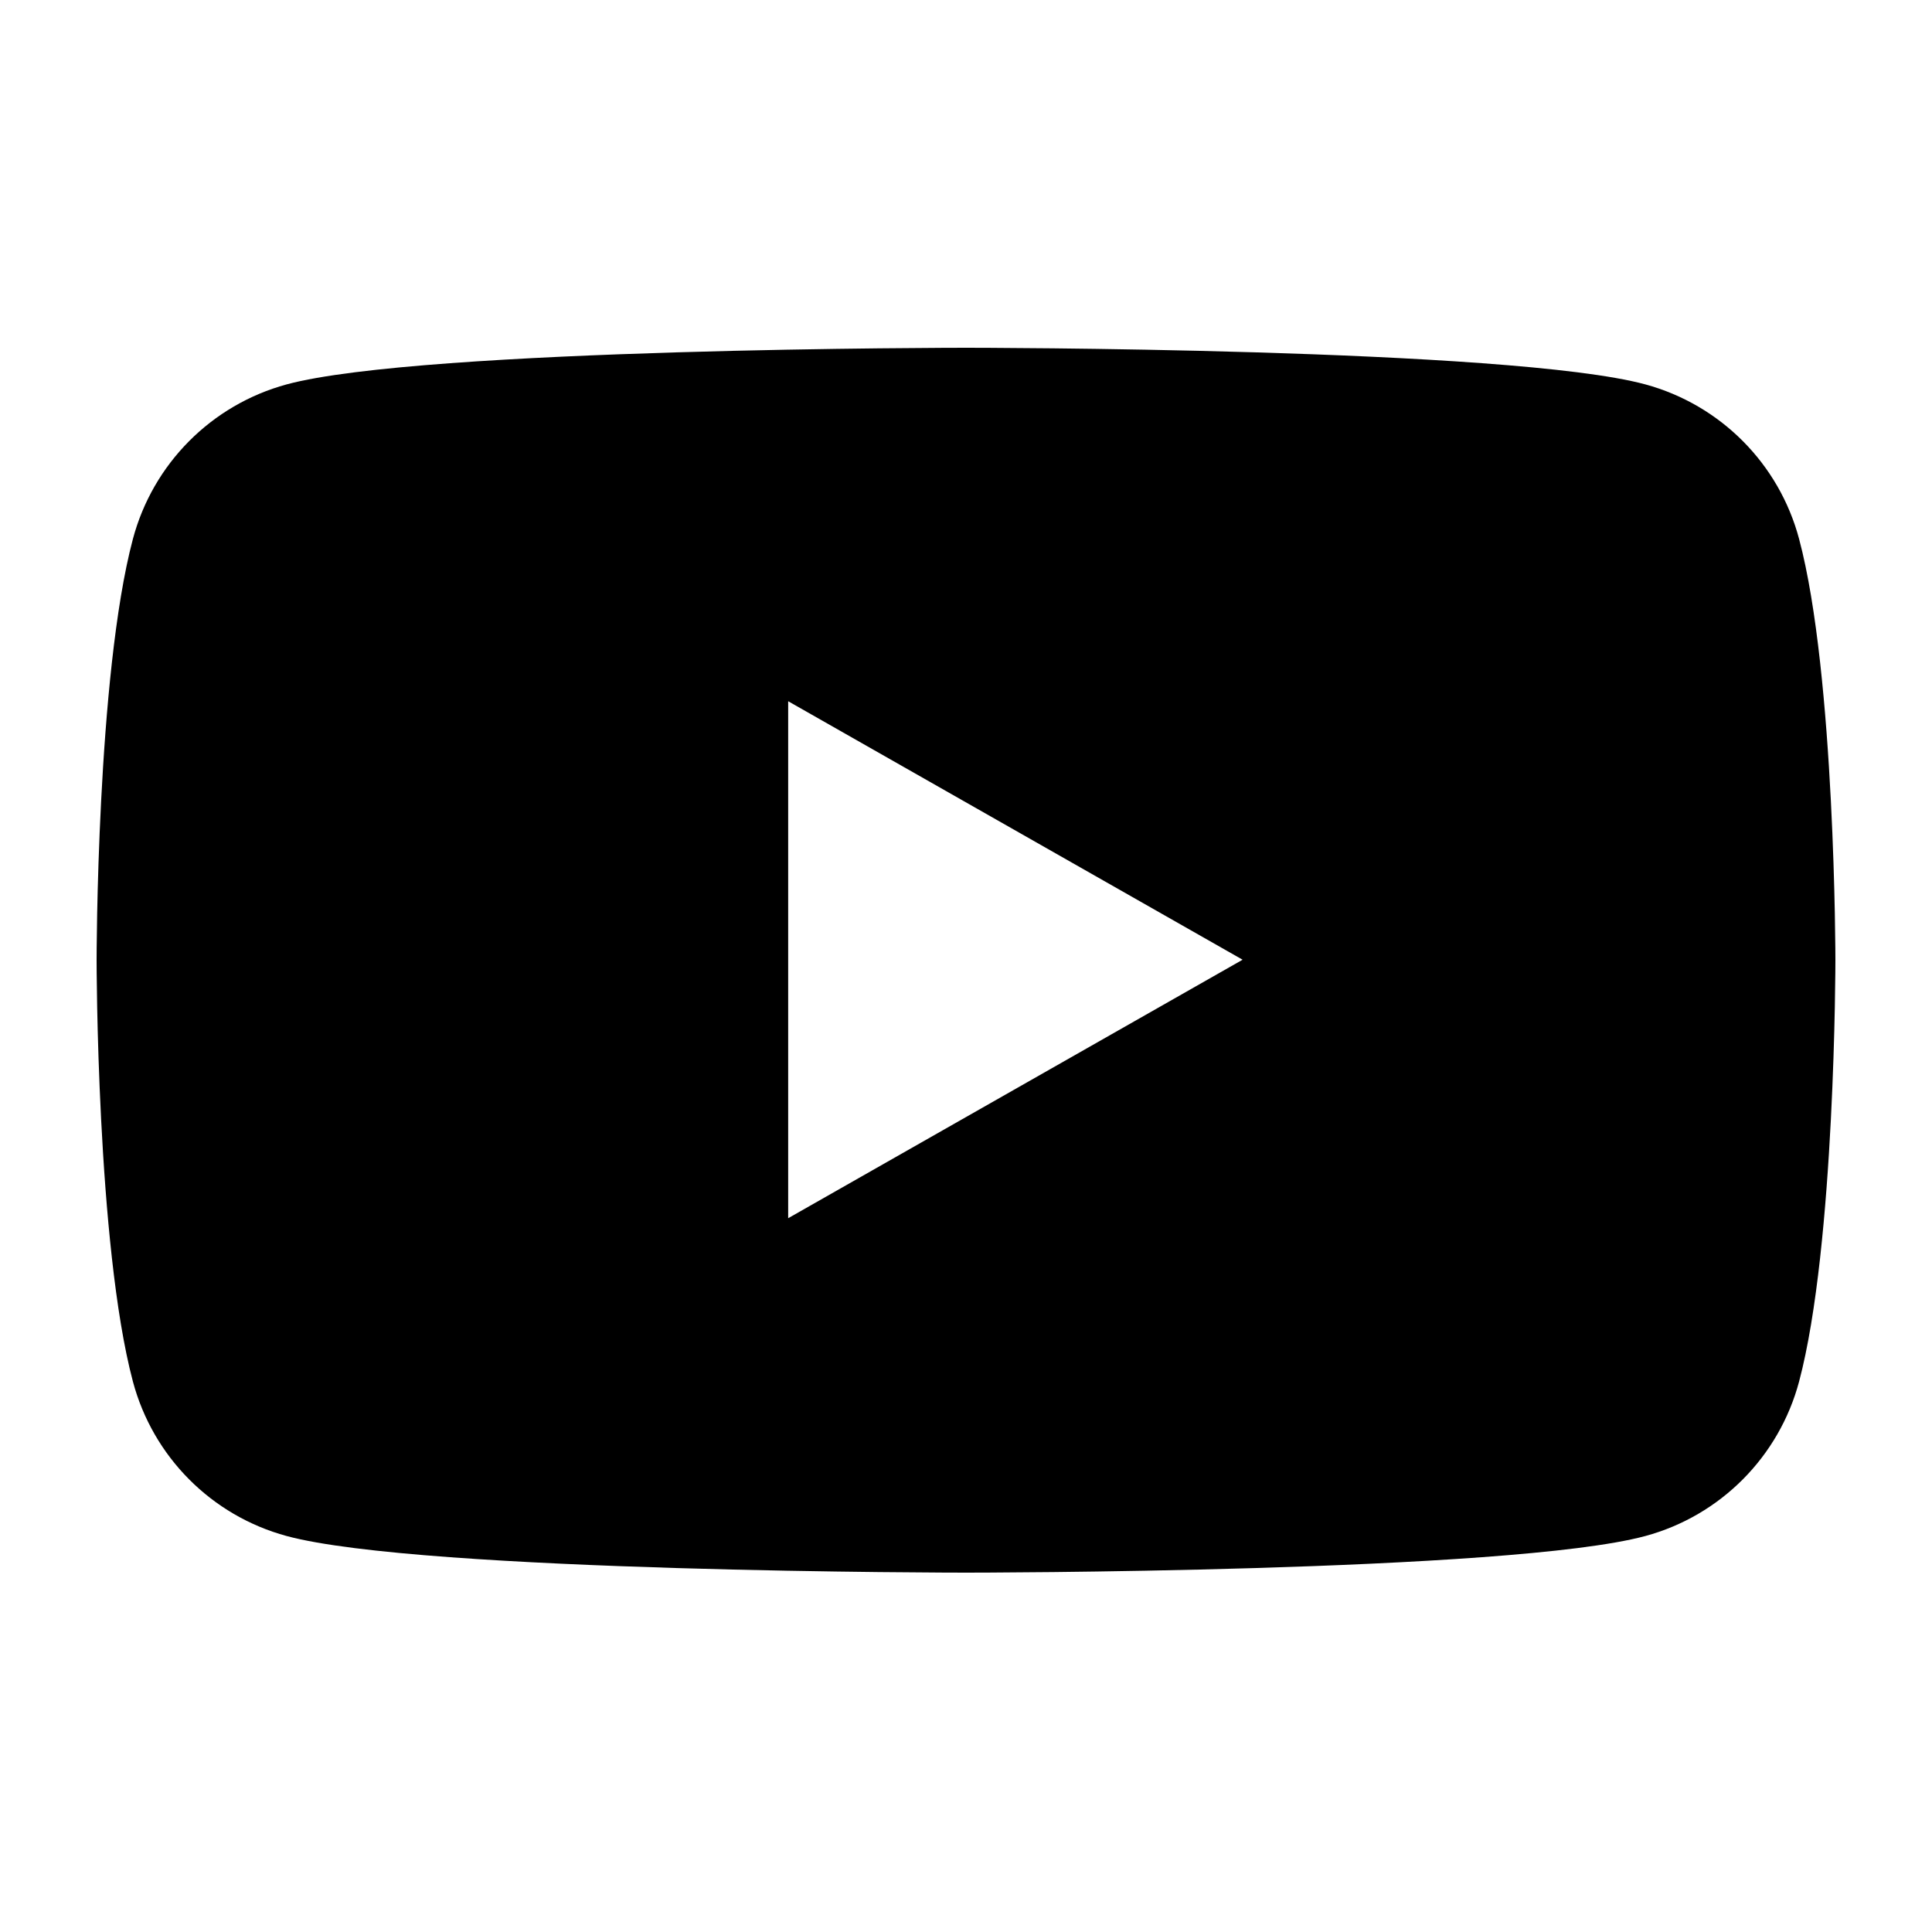 <svg width="24" height="24" viewBox="0 0 24 24" fill="none" xmlns="http://www.w3.org/2000/svg">
<path fill-rule="evenodd" clip-rule="evenodd" d="M20.439 4.775C21.372 5.029 22.1 5.76 22.349 6.695C22.8 8.385 22.8 11.928 22.8 11.928C22.8 11.928 22.8 15.466 22.349 17.162C22.1 18.096 21.372 18.828 20.439 19.081C18.755 19.536 12 19.536 12 19.536C12 19.536 5.241 19.536 3.561 19.081C2.627 18.828 1.9 18.096 1.651 17.162C1.2 15.466 1.2 11.928 1.2 11.928C1.2 11.928 1.2 8.391 1.651 6.695C1.9 5.761 2.627 5.029 3.561 4.775C5.245 4.32 12 4.32 12 4.32C12 4.32 18.759 4.32 20.439 4.775ZM15.436 11.922L9.791 15.133V8.711L15.436 11.922Z" fill="black"/>
</svg>